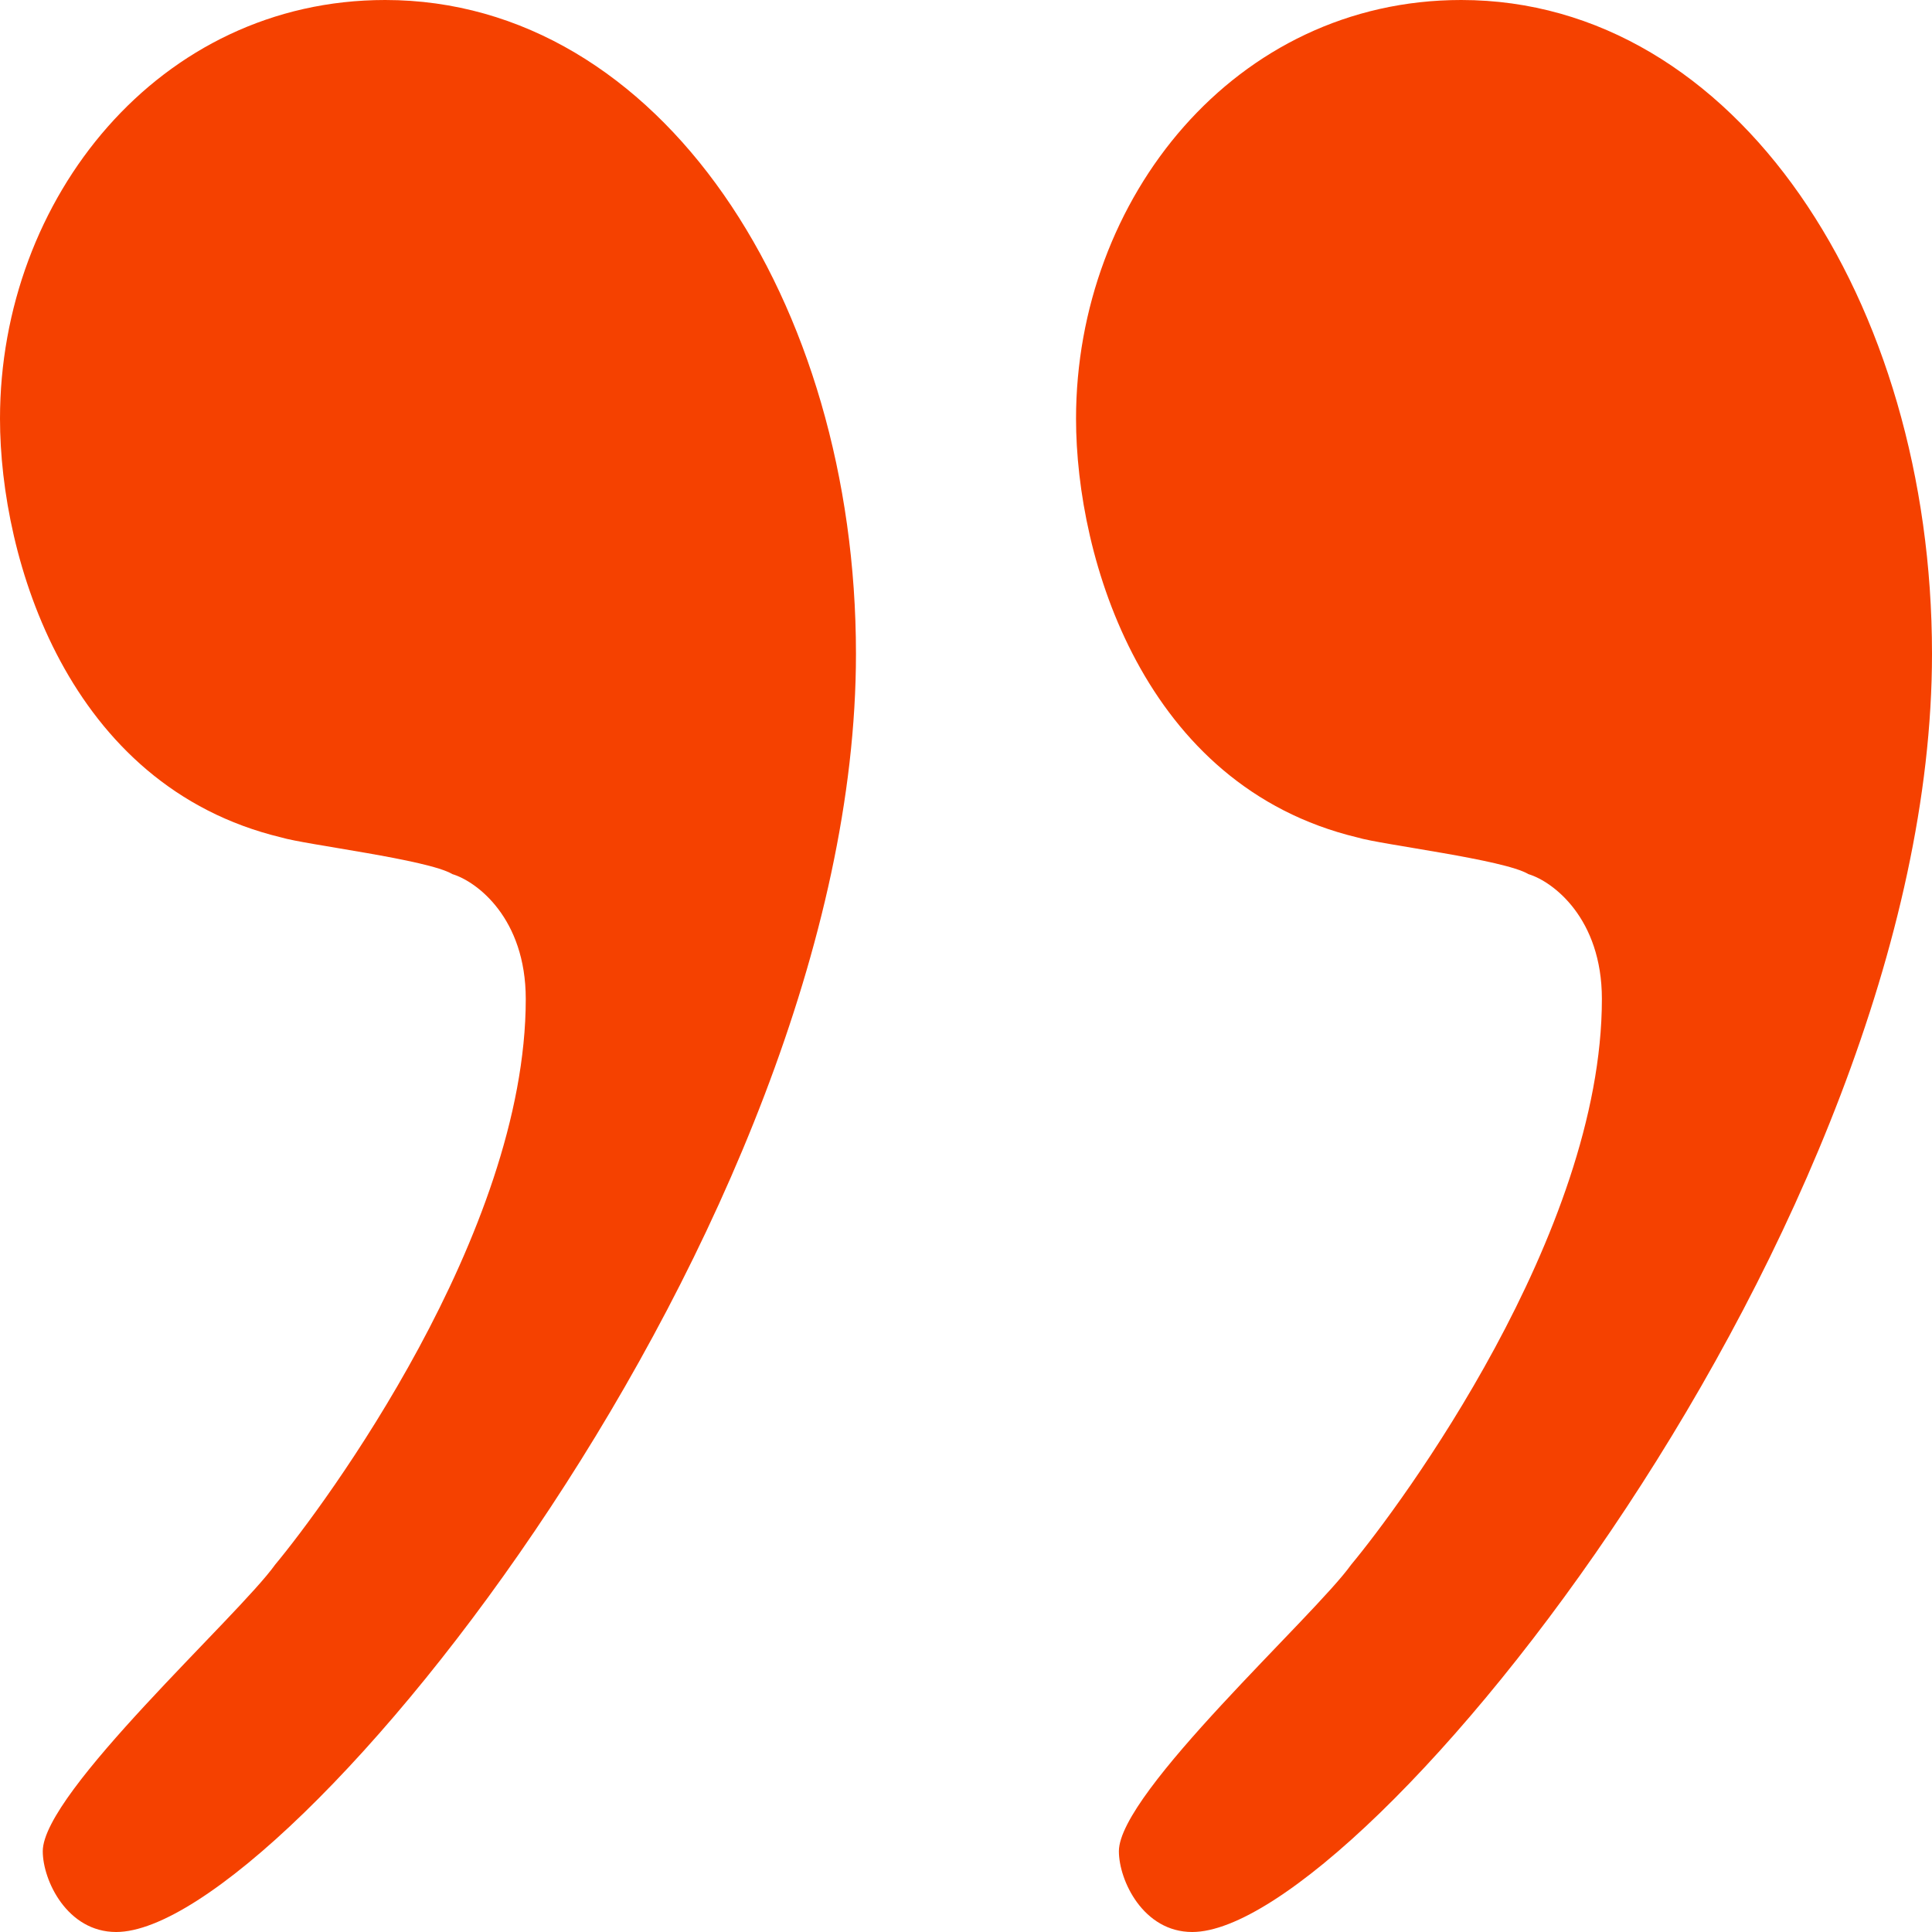 <svg width="22" height="22" viewBox="0 0 22 22" fill="none" xmlns="http://www.w3.org/2000/svg">
<path d="M22 7.445C22 13.97 15.525 22 13.576 22C13.019 22 12.741 21.414 12.741 21.08C12.741 20.411 14.968 18.403 15.386 17.817C15.943 17.148 18.241 14.053 18.241 11.376C18.241 10.456 17.683 10.038 17.405 9.954C17.127 9.787 15.734 9.62 15.456 9.536C13.019 8.951 12.253 6.357 12.253 4.768C12.253 2.259 14.063 0 16.639 0C19.772 0 22 3.43 22 7.445ZM9.747 7.445C9.747 13.97 3.272 22 1.323 22C0.766 22 0.487 21.414 0.487 21.08C0.487 20.411 2.715 18.403 3.133 17.817C3.69 17.148 5.987 14.053 5.987 11.376C5.987 10.456 5.43 10.038 5.152 9.954C4.873 9.787 3.481 9.62 3.203 9.536C0.766 8.951 0 6.357 0 4.768C0 2.259 1.81 0 4.386 0C7.519 0 9.747 3.43 9.747 7.445Z" fill="#F54100"/>
</svg>
